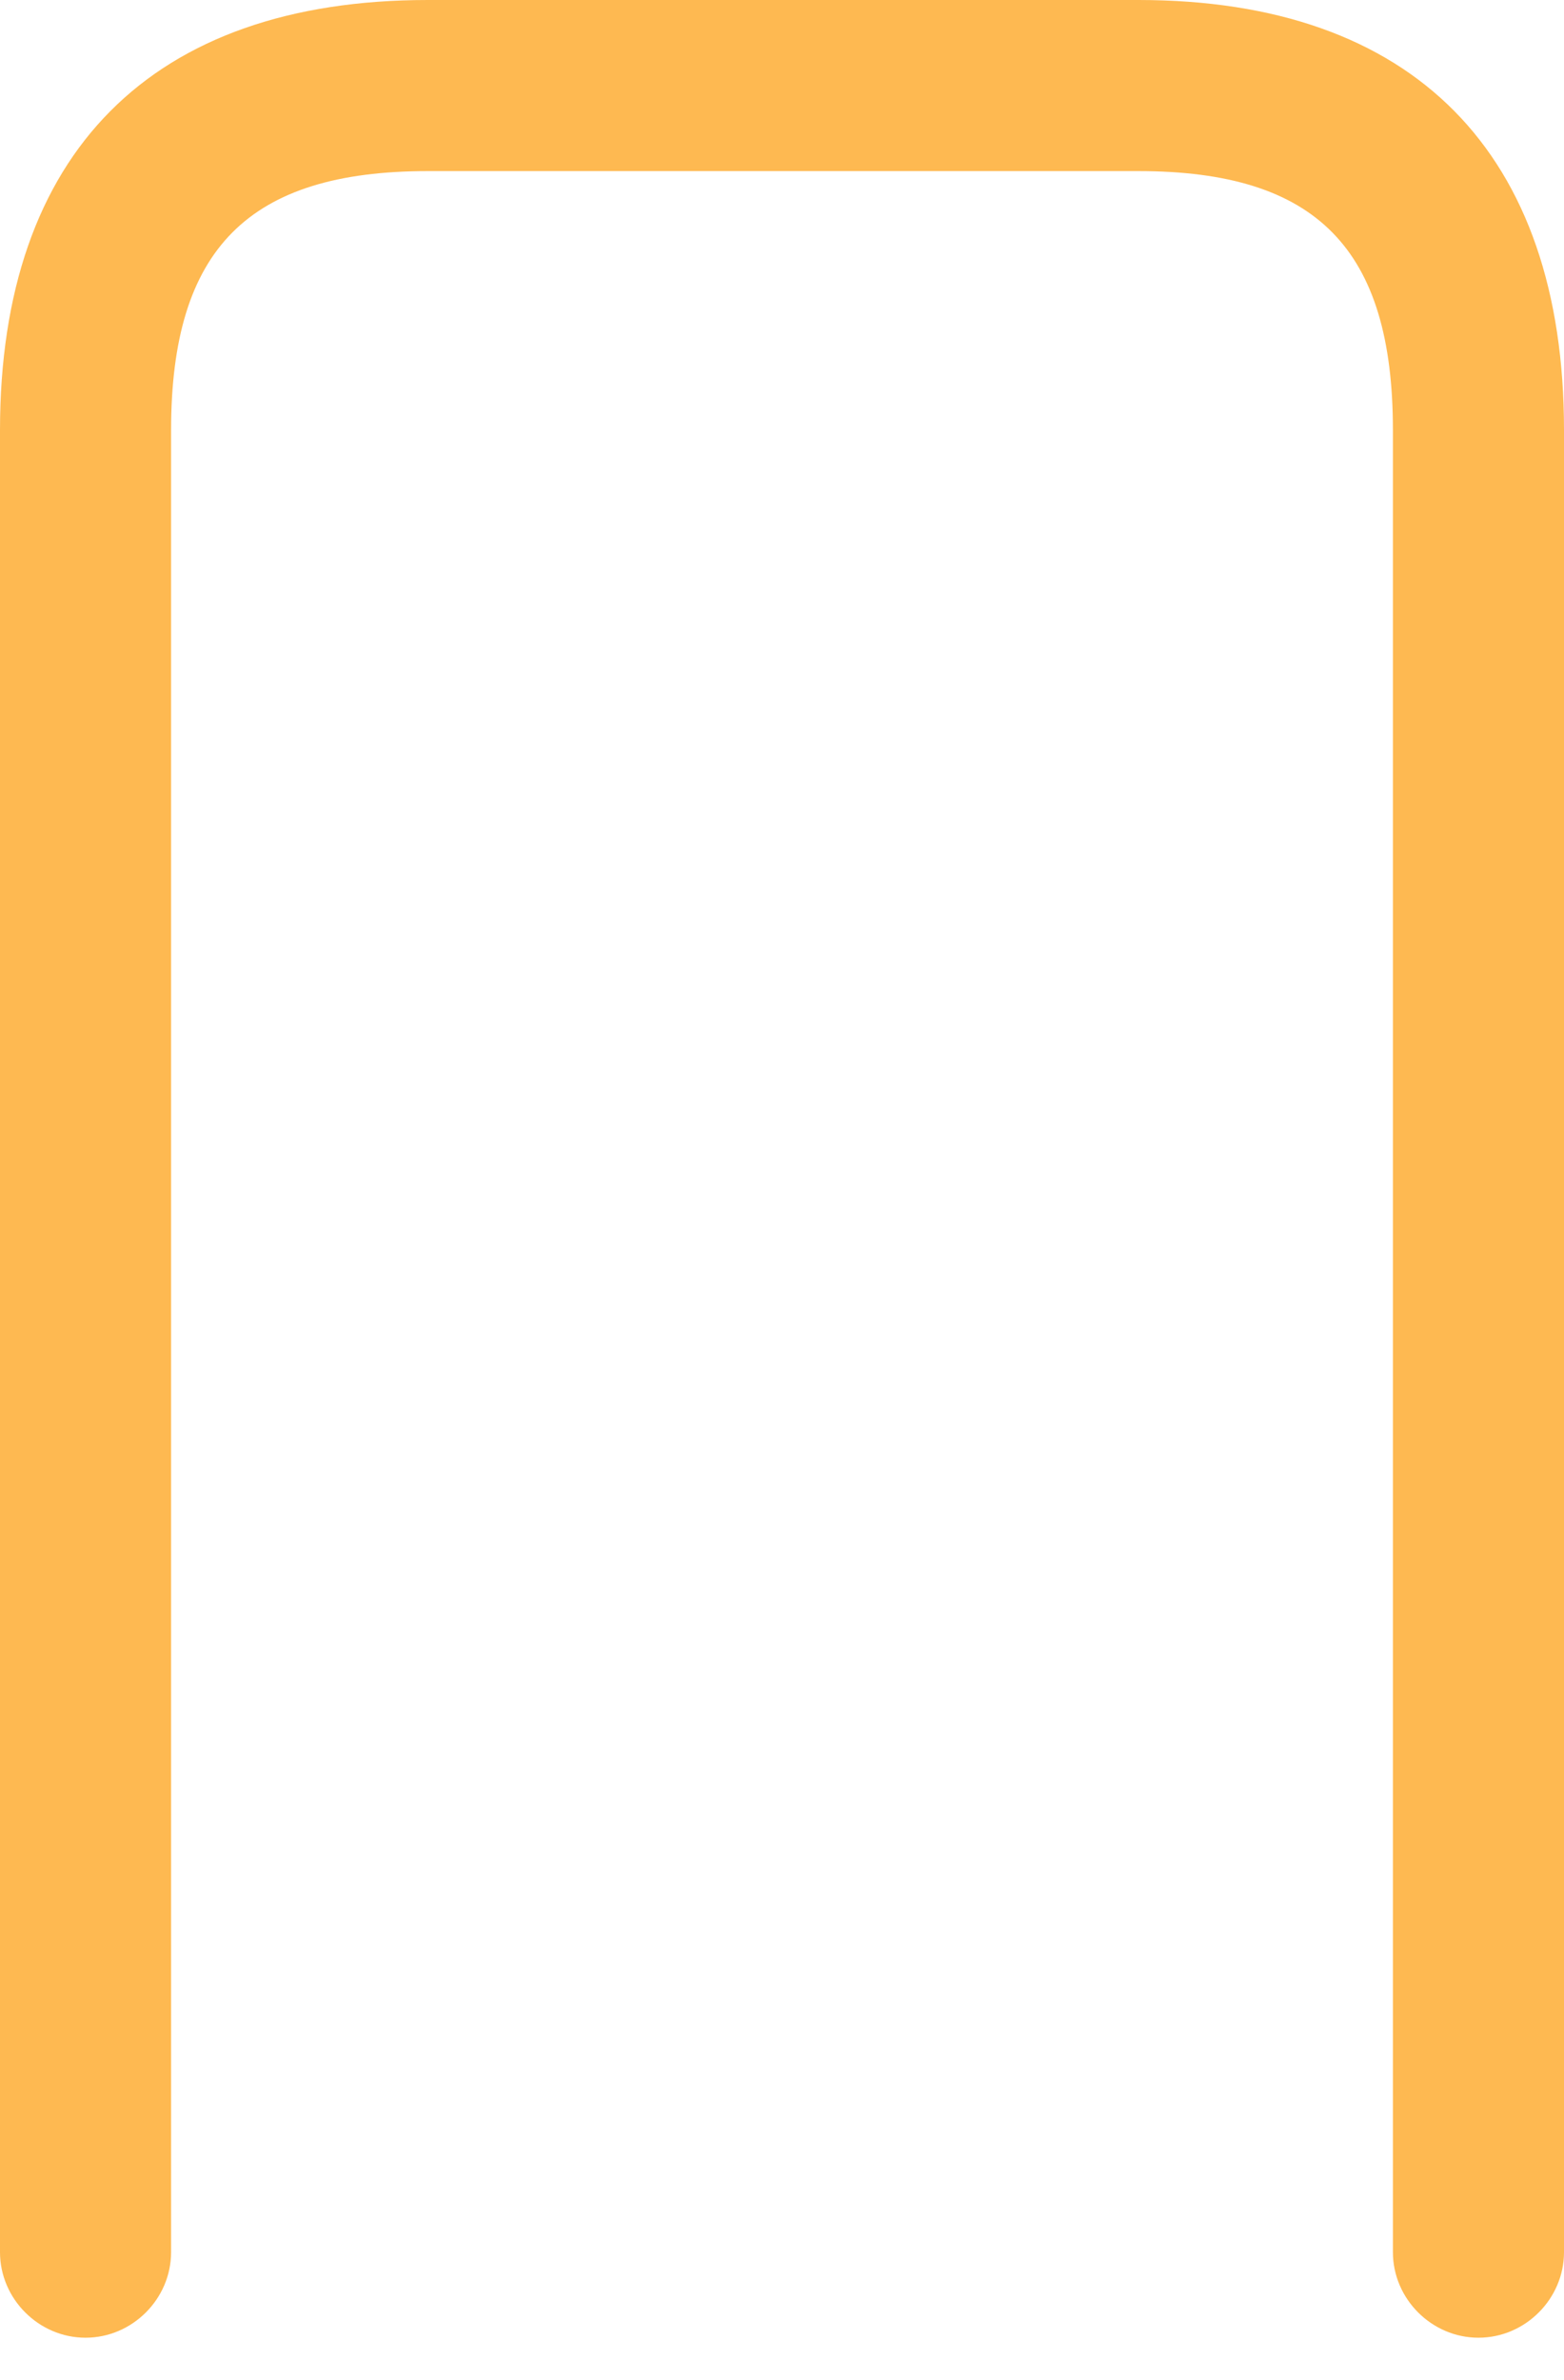 <svg width="23" height="35" viewBox="0 0 23 35" fill="none" xmlns="http://www.w3.org/2000/svg">
<path d="M21.742 34.375C21.054 34.375 20.484 33.804 20.484 33.117V6.325C20.484 3.657 19.36 2.516 16.743 2.516H6.291C3.657 2.516 2.516 3.657 2.516 6.325V33.117C2.516 33.804 1.946 34.375 1.258 34.375C0.57 34.375 0 33.804 0 33.117V6.325C0 2.248 2.231 0 6.291 0H16.743C20.786 0 23 2.248 23 6.325V33.117C23 33.804 22.43 34.375 21.742 34.375Z" fill="#FEB951"/>
</svg>
